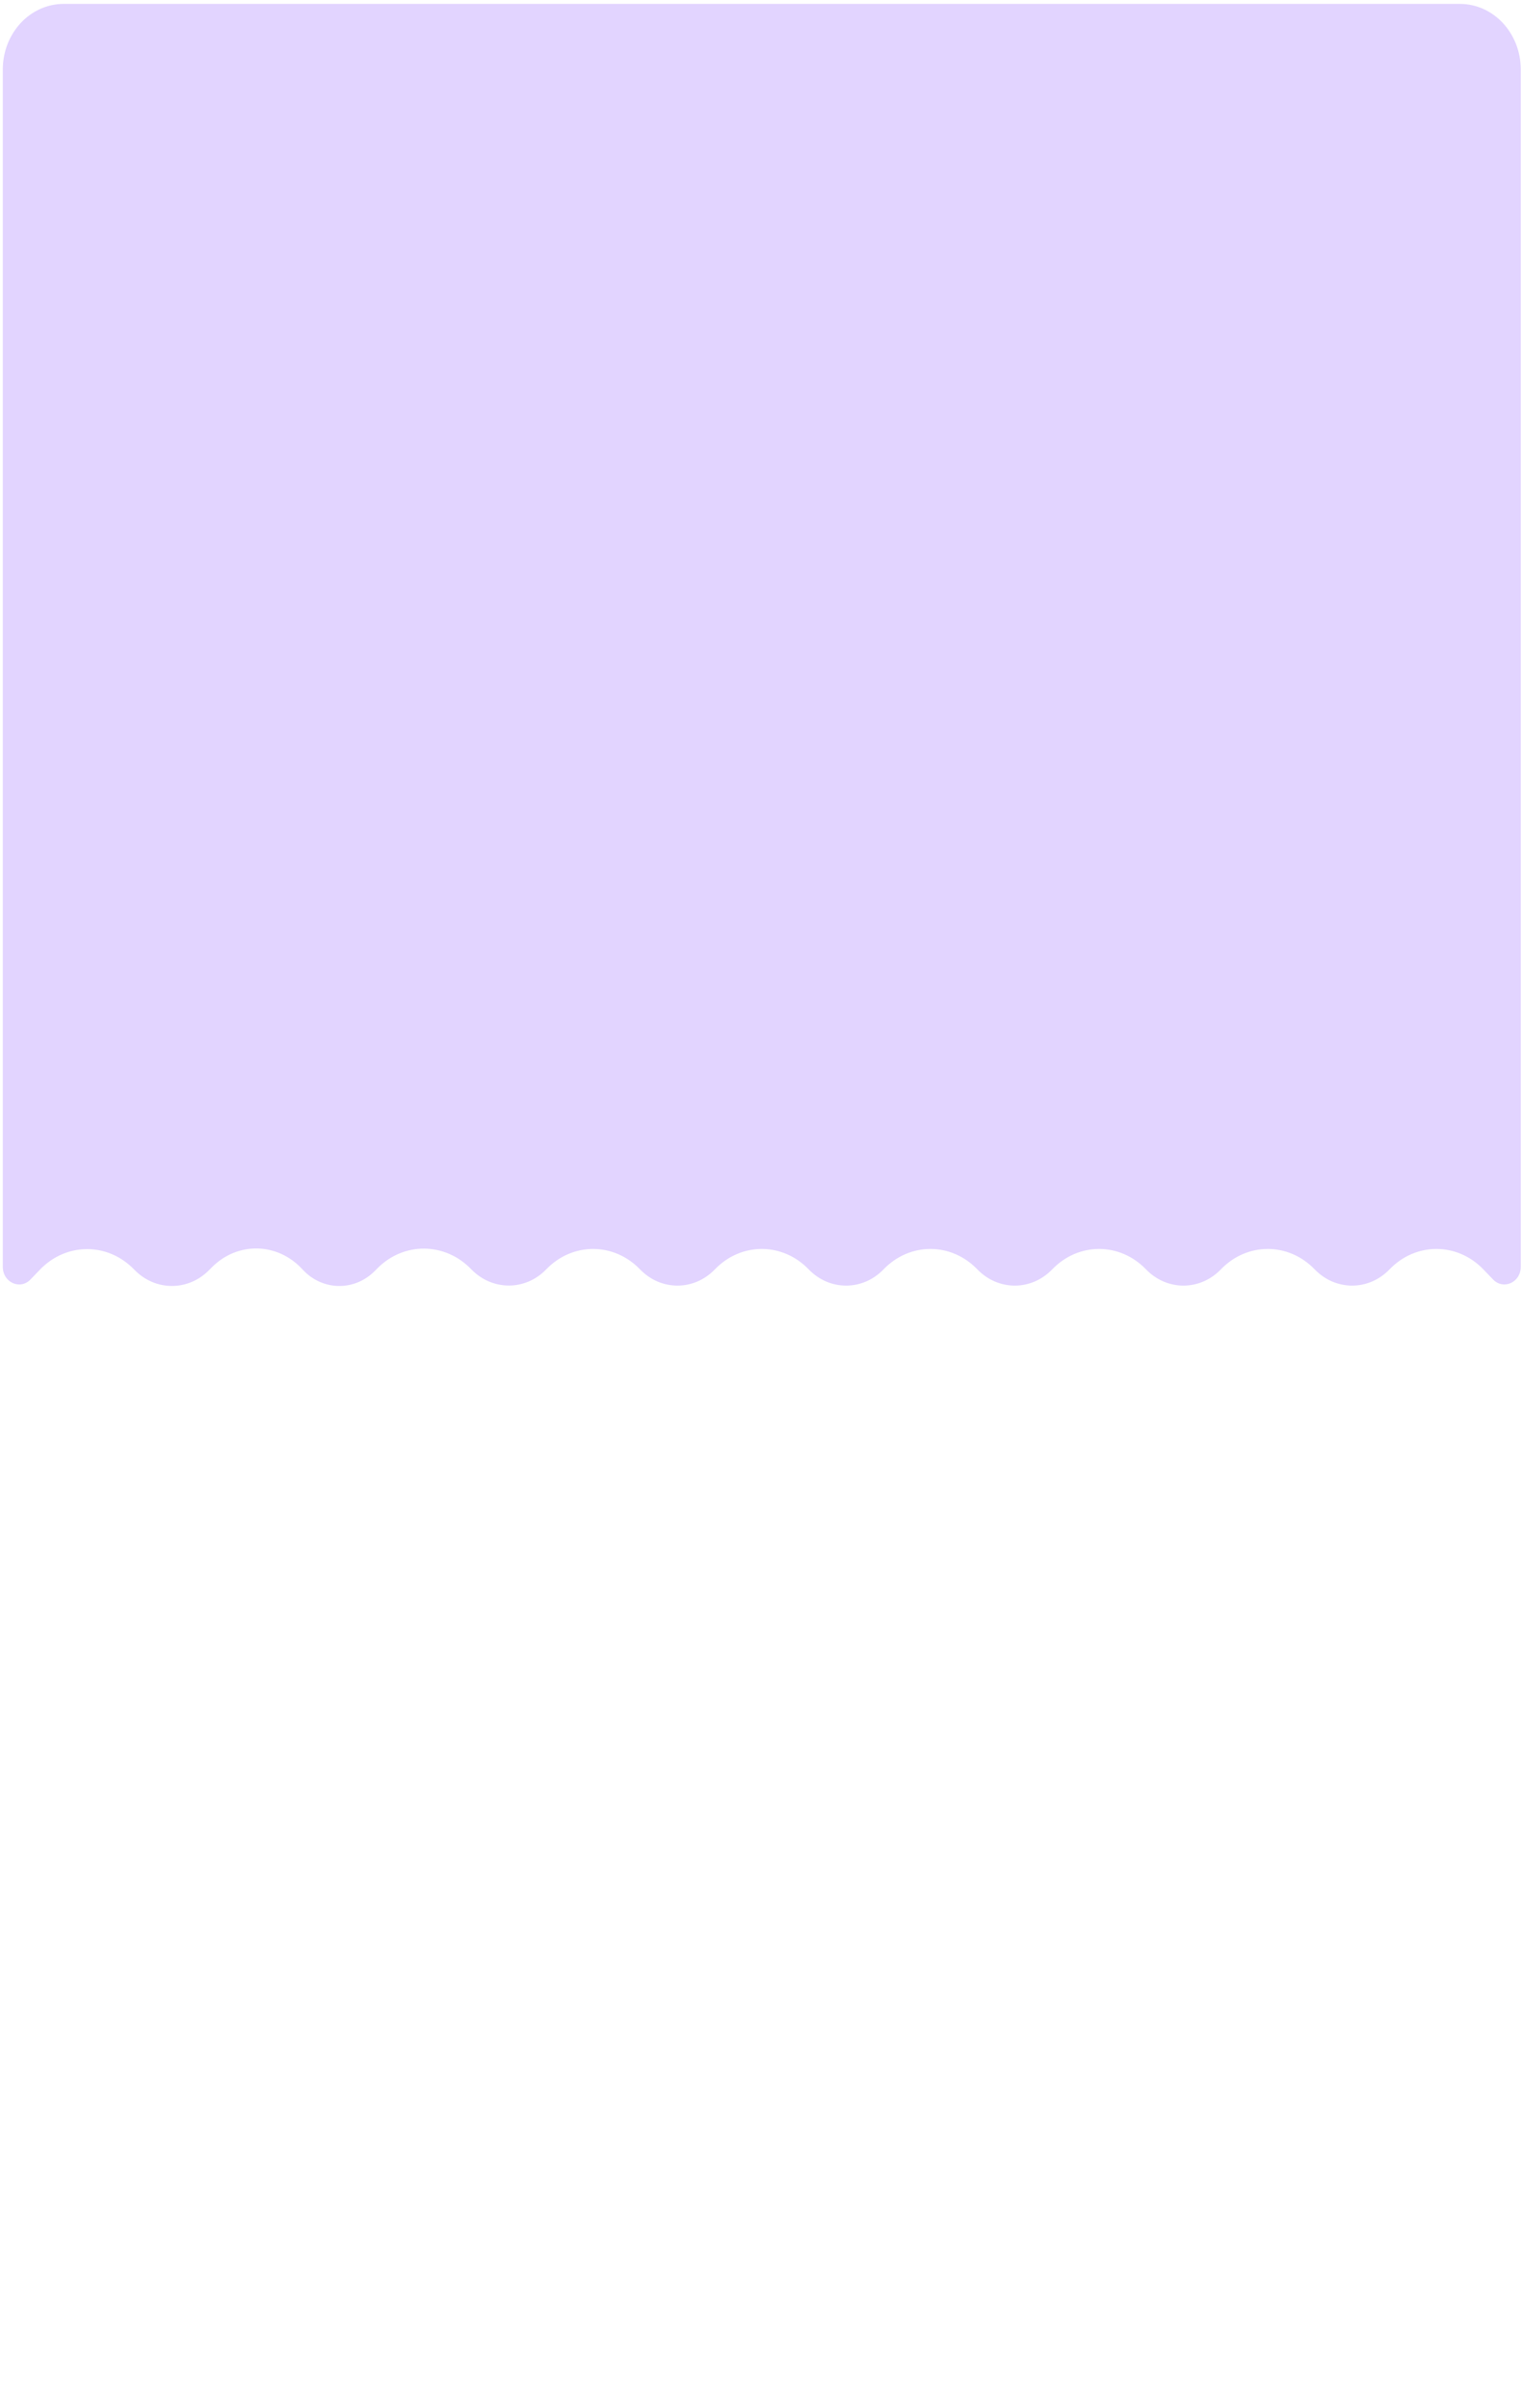 <?xml version="1.0" encoding="UTF-8"?> <svg xmlns="http://www.w3.org/2000/svg" width="380" height="601" viewBox="0 0 380 601" fill="none"> <g clip-path="url(#clip0_1150_182)"> <path d="M9.989 316.875L7.603 319.351C5.013 322.041 0.695 320.062 0.695 316.187V17.358C0.695 8.307 7.505 0.97 15.905 0.97H364.485C372.885 0.97 379.695 8.307 379.695 17.358V316.184C379.695 320.061 375.377 322.039 372.786 319.35L370.337 316.808C363.807 310.031 353.472 310.031 346.942 316.808C341.718 322.23 333.45 322.23 328.226 316.808C321.696 310.031 311.361 310.031 304.831 316.808C299.607 322.23 291.339 322.23 286.115 316.808C279.585 310.031 269.249 310.031 262.72 316.808C257.496 322.23 249.227 322.23 244.004 316.808C237.474 310.031 227.138 310.031 220.609 316.808C215.385 322.23 207.116 322.23 201.893 316.808C195.363 310.031 185.027 310.031 178.497 316.808C173.274 322.23 165.005 322.23 159.781 316.808C153.252 310.031 142.916 310.031 136.386 316.808C131.162 322.23 122.866 322.201 117.642 316.778C111.125 310.015 100.795 309.909 94.202 316.586L93.617 317.179C88.486 322.375 80.445 322.21 75.501 316.808C69.321 310.056 59.269 309.85 52.856 316.345L52.21 316.999C46.943 322.334 38.718 322.279 33.513 316.875C26.947 310.06 16.555 310.06 9.989 316.875Z" fill="#E2D4FF"></path> </g> <defs> <clipPath id="clip0_1150_182"> <rect width="379" height="600" fill="white" transform="translate(0.695 0.97)"></rect> </clipPath> </defs> </svg> 